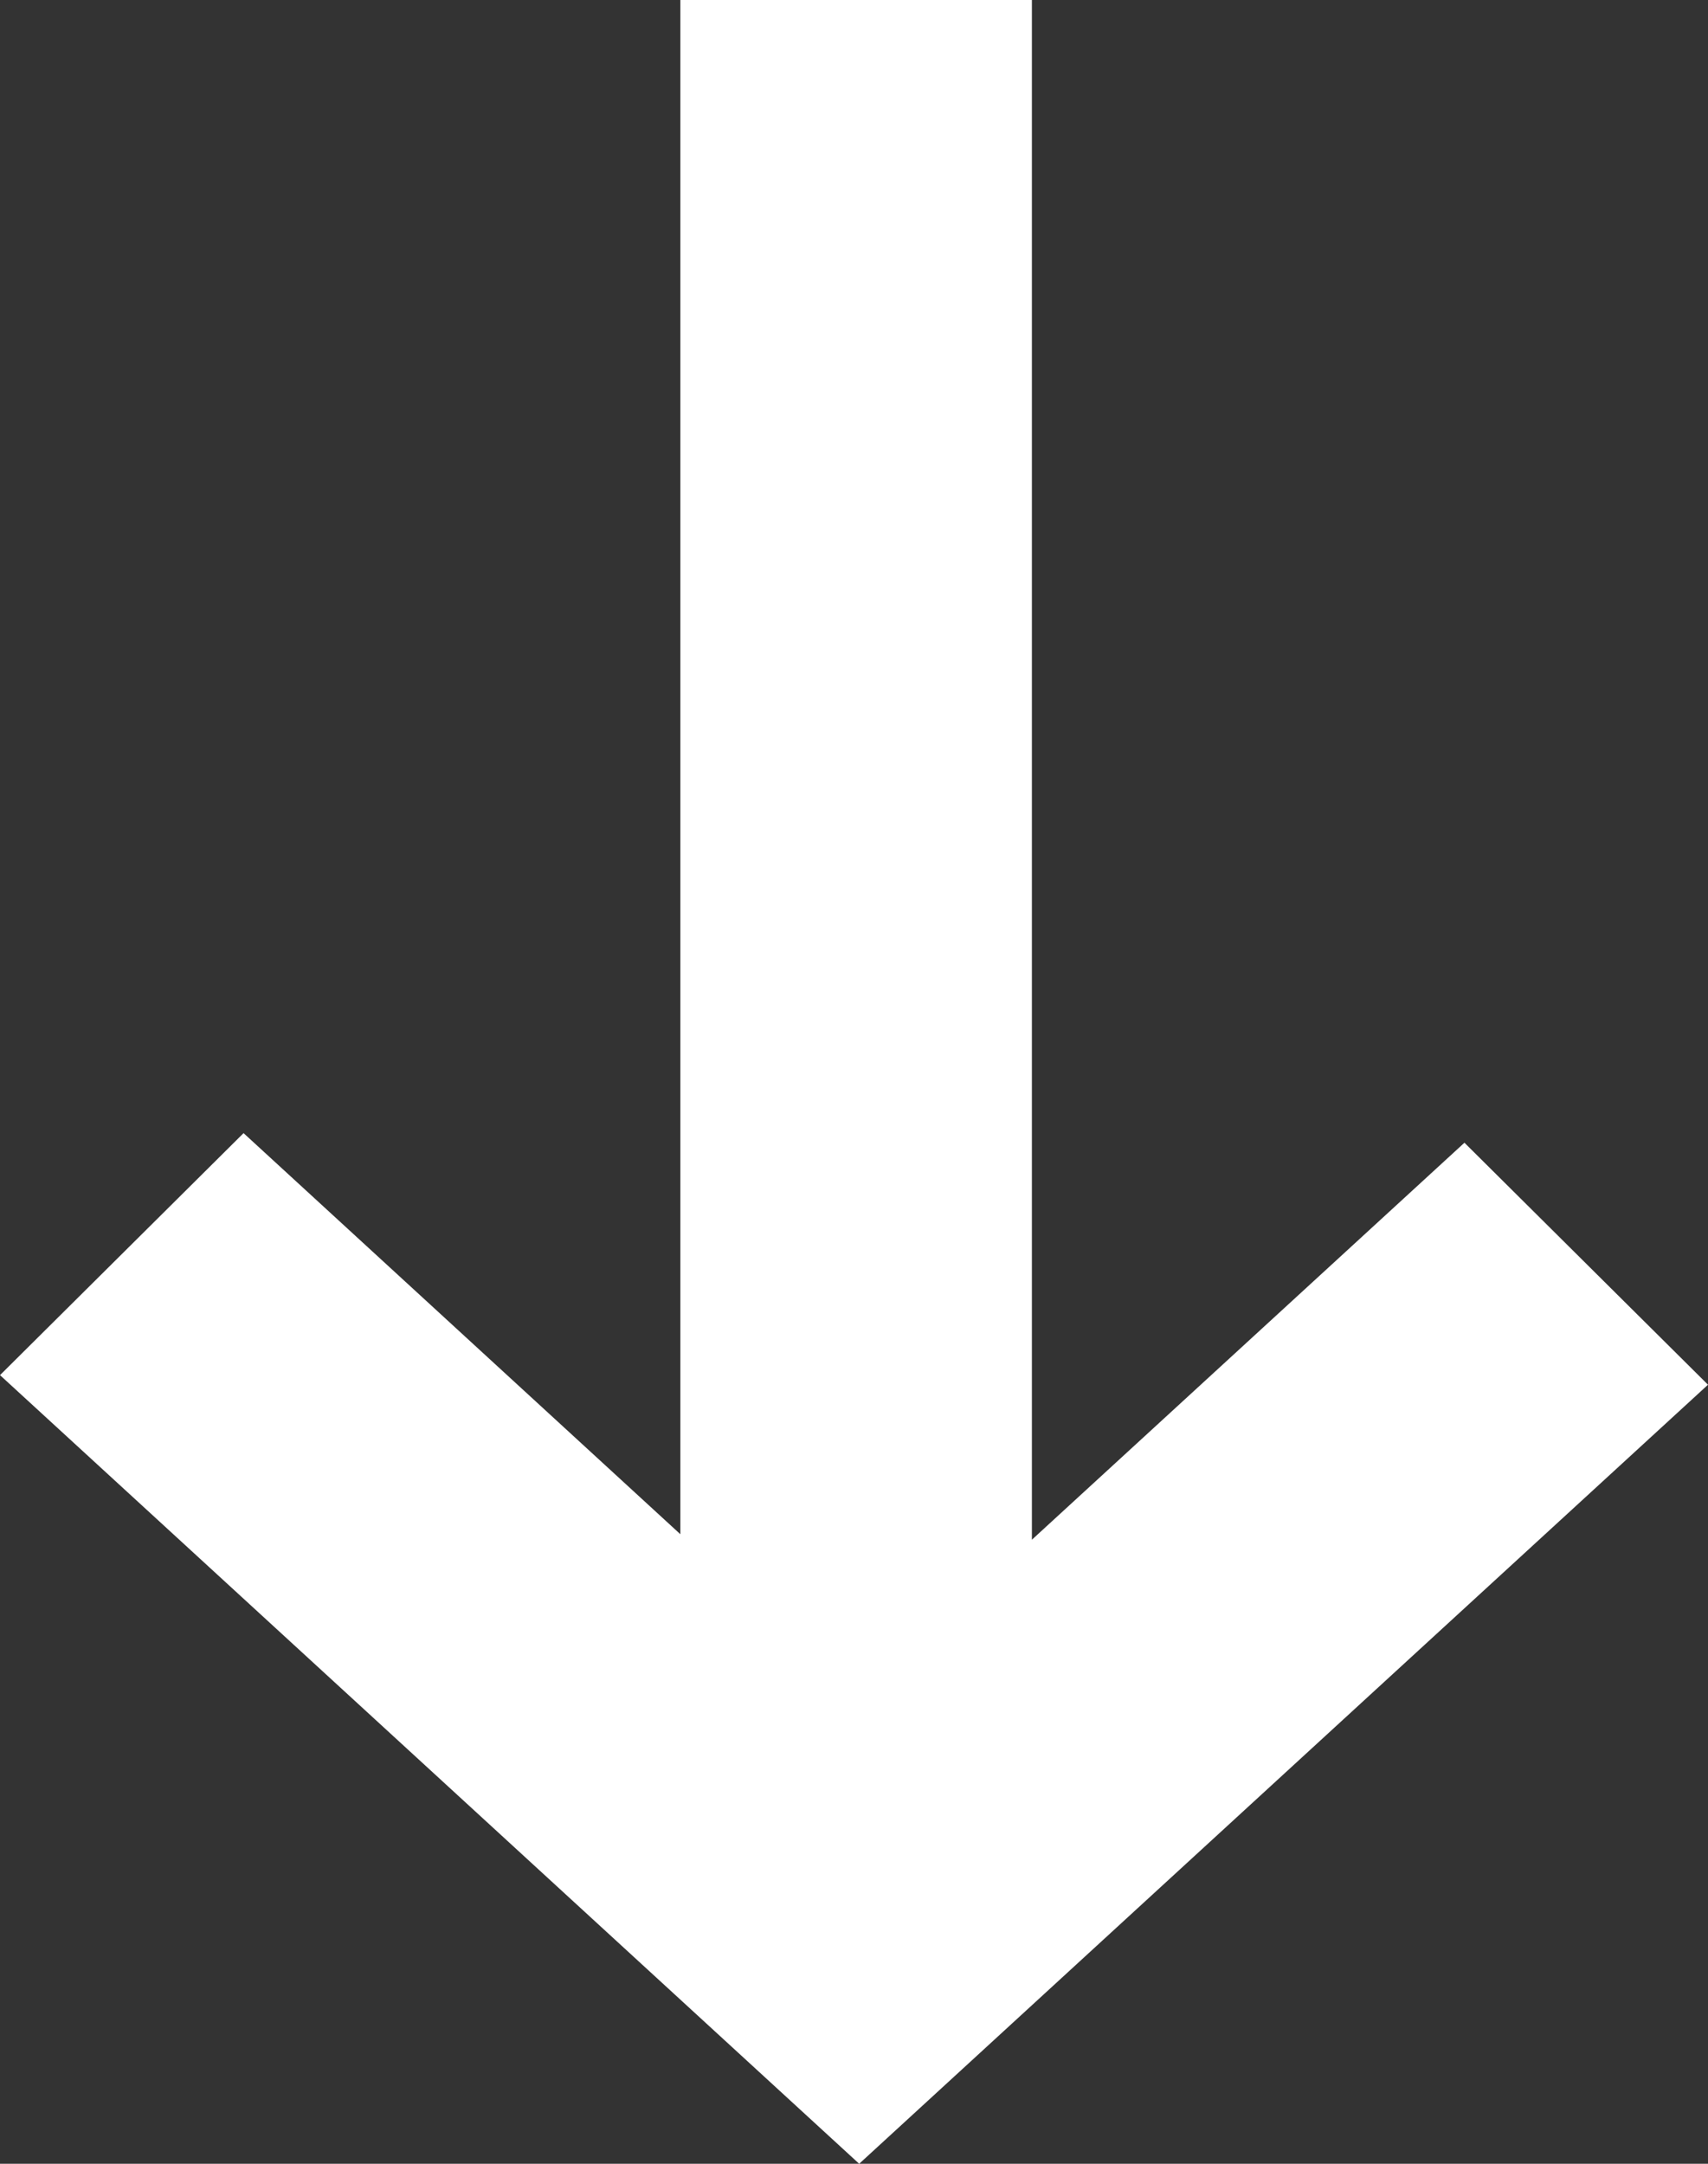 <svg xmlns="http://www.w3.org/2000/svg" width="60" height="76" viewBox="0 0 60 76">
  <rect x="0" y="0" width="60" height="76" fill="#333333" stroke="none"/>
  <g id="グループ_8716" data-name="グループ 8716" transform="translate(-698.843 -1070)">
    <g id="グループ_8707" data-name="グループ 8707" transform="translate(698.843 1070)">
      <path id="合体_71" data-name="合体 71" d="M0,48.3l8.556-8.5L23.9,53.888V0H36.249V54.081L51.444,40.137,60,48.637,30.182,76Z" transform="translate(0)" fill="#fff"/>
    </g>
  </g>
</svg>
